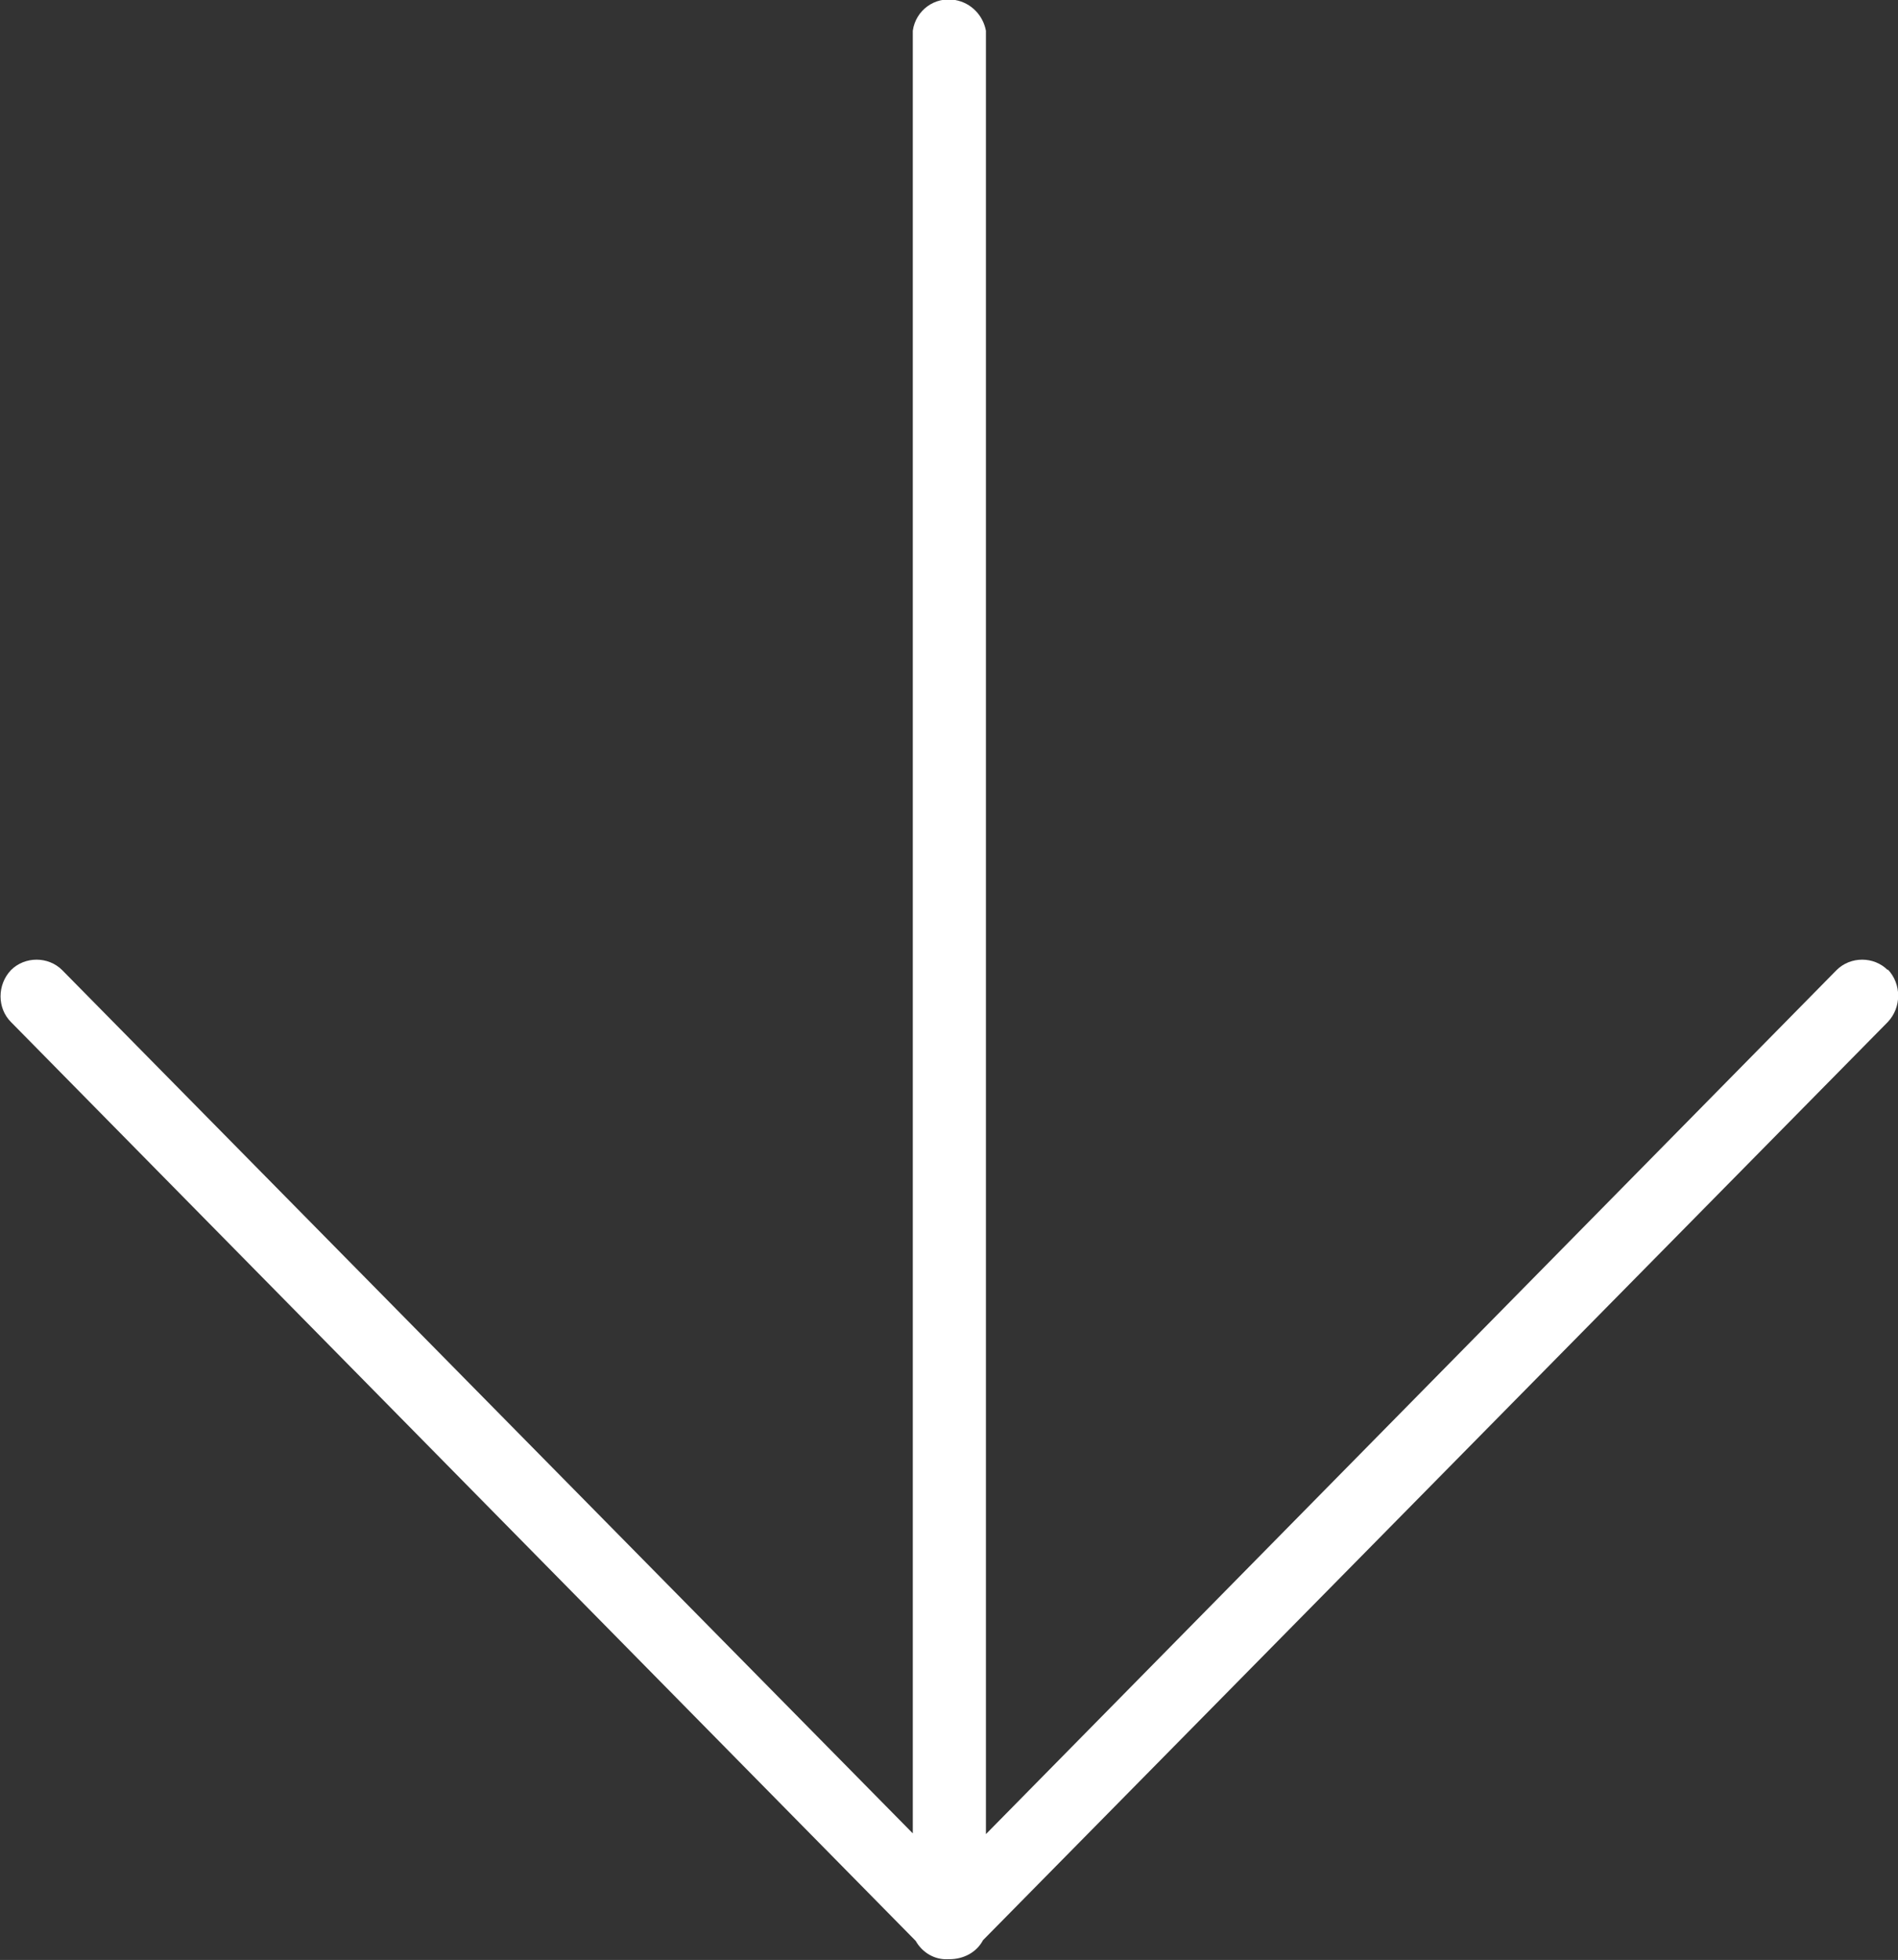 <svg xmlns="http://www.w3.org/2000/svg" id="Capa_2" data-name="Capa 2" viewBox="0 0 25.95 26.79"><rect x="0" y="0" width="25.95" height="26.79" fill="#333333" stroke="none"/><defs><style>      .cls-1 {        fill: #fff;      }    </style></defs><g id="Capa_1-2" data-name="Capa 1"><path class="cls-1" d="M25.81,13.26s0,0,0,0c-.19-.19-.51-.19-.7,0l-11.63,11.81V.42c-.04-.21-.2-.38-.42-.42-.28-.05-.54.14-.58.42v24.64L.85,13.26s0,0,0,0c-.19-.19-.51-.19-.7,0-.19.2-.19.52,0,.71l12.37,12.56c.09.16.26.26.44.25h.02c.19,0,.37-.09.46-.26l12.37-12.55h0c.19-.2.19-.52,0-.72Z"></path></g></svg>